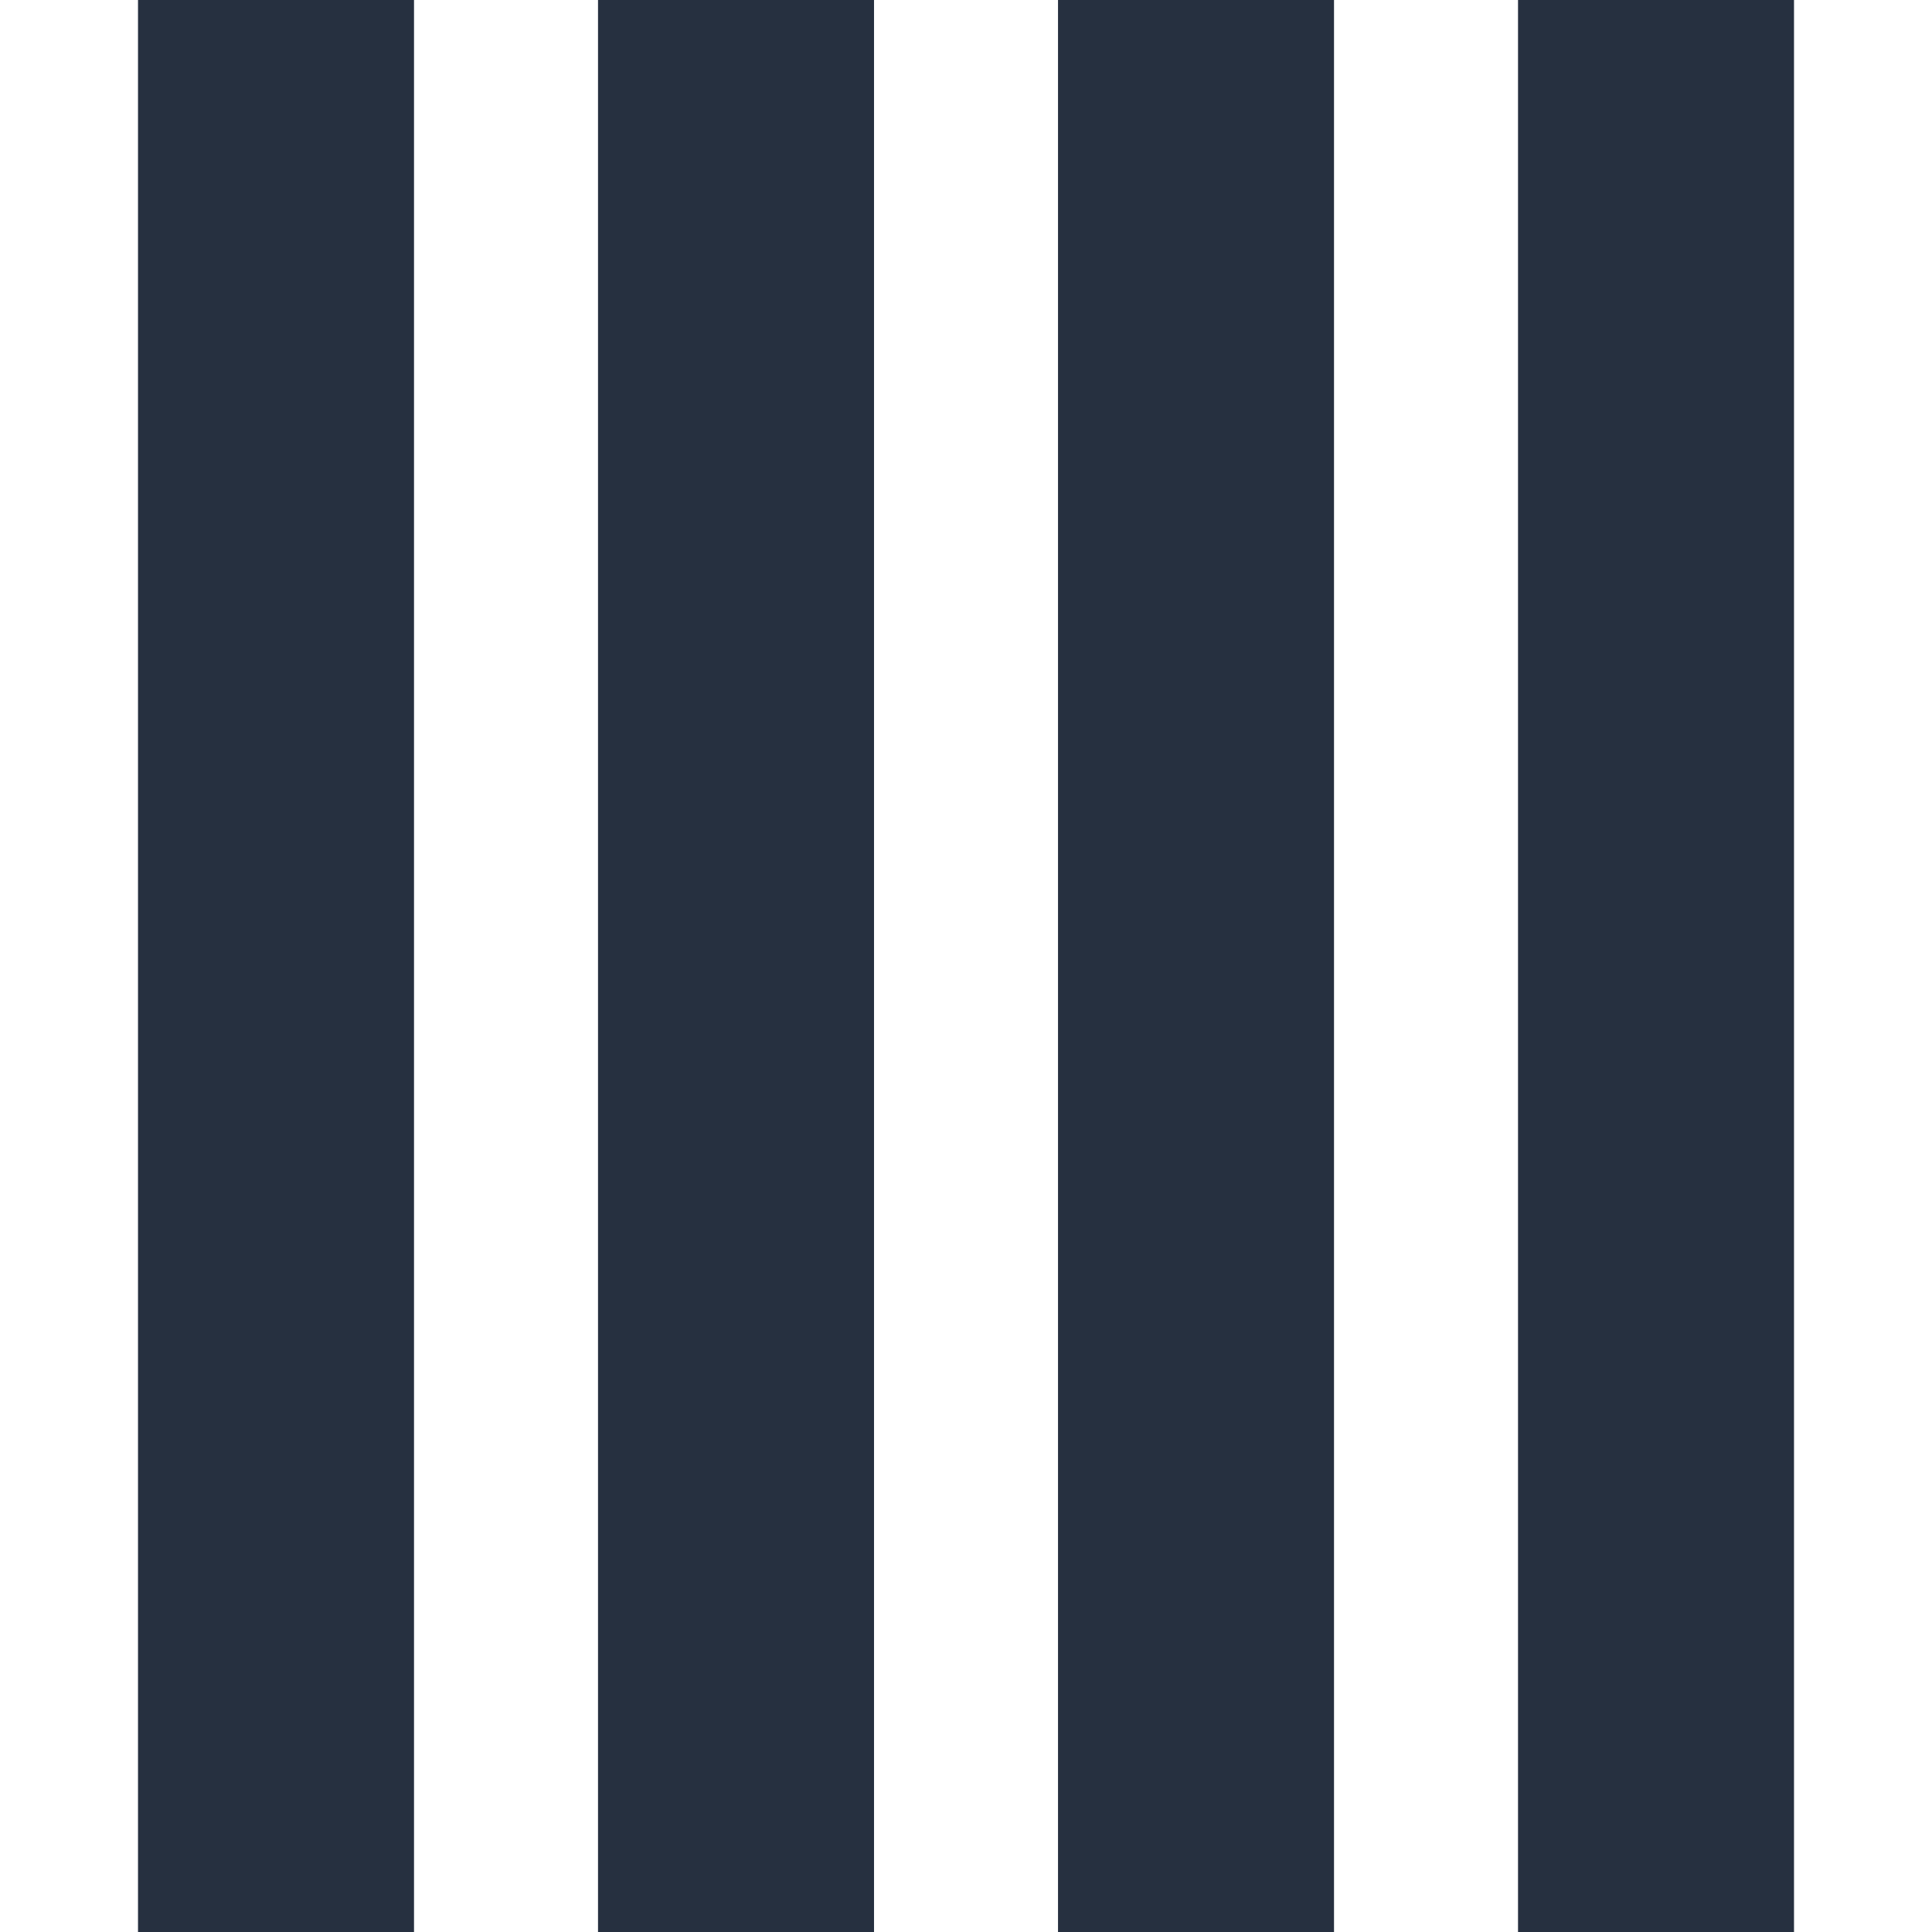<svg width="120" height="120" viewBox="0 0 120 120" fill="none" xmlns="http://www.w3.org/2000/svg">
<path fill-rule="evenodd" clip-rule="evenodd" d="M25.715 0H8.572V120H25.715V0ZM54.287 0H37.144V120H54.287V0ZM65.715 0H82.858V120H65.715V0ZM111.429 0H94.287V120H111.429V0Z" fill="#263040"/>
</svg>

